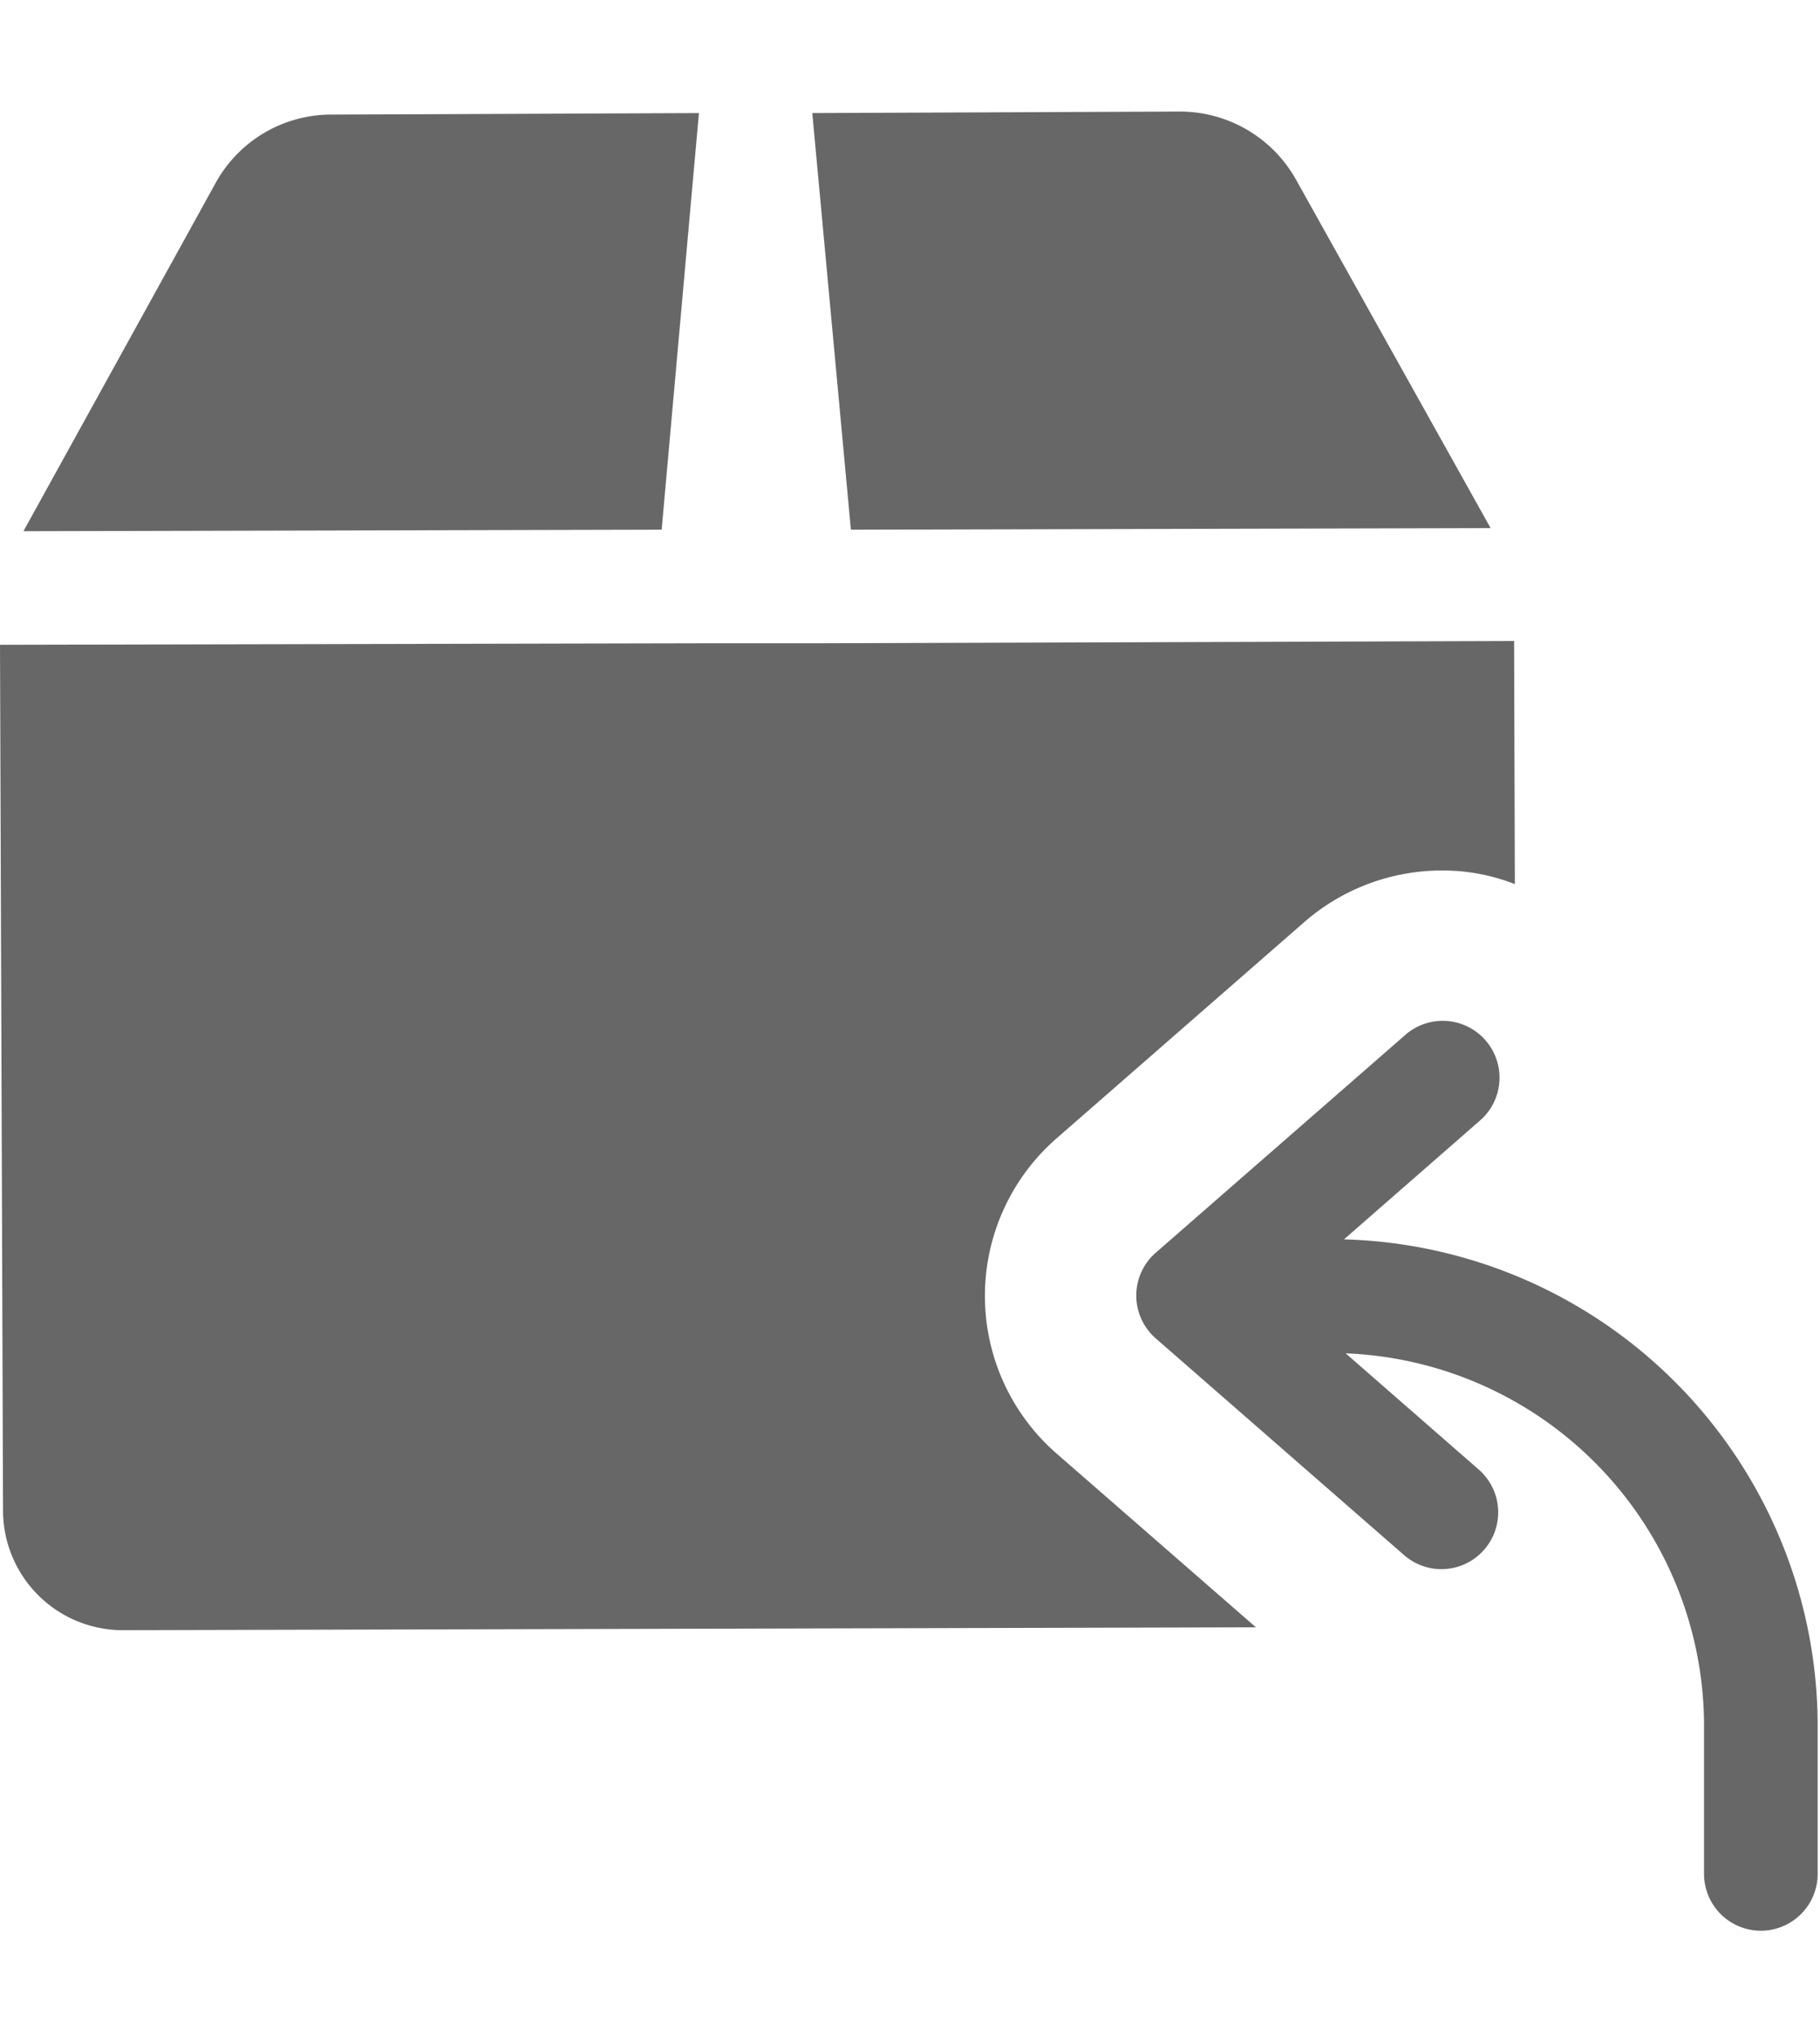 <svg xmlns="http://www.w3.org/2000/svg" xmlns:xlink="http://www.w3.org/1999/xlink" width="42" height="47" viewBox="0 0 42 47">
  <defs>
    <clipPath id="clip-path">
      <rect id="Rectangle_667" data-name="Rectangle 667" width="42" height="47" transform="translate(1099 3856)" fill="#fff" stroke="#707070" stroke-width="1"/>
    </clipPath>
  </defs>
  <g id="Mask_Group_3" data-name="Mask Group 3" transform="translate(-1099 -3856)" opacity="0.597" clip-path="url(#clip-path)">
    <g id="shipping-and-delivery" transform="translate(1099 3858.573)">
      <path id="Path_14376" data-name="Path 14376" d="M45.4,37.5l3.111-2.717a1.311,1.311,0,1,0-1.724-1.974l-5.732,5a1.311,1.311,0,0,0,0,1.974l5.732,5a1.31,1.31,0,0,0,1.723-1.974l-3.071-2.68A8.609,8.609,0,0,1,53.709,48.8v3.335a1.311,1.311,0,0,0,2.622,0V48.806A11.238,11.238,0,0,0,45.4,37.5Z" transform="translate(-14.385 -11.487)"/>
      <path id="Path_14377" data-name="Path 14377" d="M16.4,0,7.905.035A3.043,3.043,0,0,0,5.25,1.607L.812,9.644,15.54,9.609Z" transform="translate(-0.271 0.035)"/>
      <path id="Path_14378" data-name="Path 14378" d="M44.675,9.554l-4.49-8.036A3.071,3.071,0,0,0,37.512-.054l-8.491.035.891,9.609Z" transform="translate(-10.276 0.054)"/>
      <path id="Path_14379" data-name="Path 14379" d="M34.931,24.477a4.564,4.564,0,0,0-1.695-.314,4.838,4.838,0,0,0-3.162,1.188l-5.73,5a4.822,4.822,0,0,0,0,7.25l4.612,4.018L2.8,41.685H2.786a2.763,2.763,0,0,1-2.743-2.76l-.07-19.968,16.16-.035h2.621l16.16-.052Z" transform="translate(0.027 -6.658)"/>
    </g>
  </g>
</svg>
